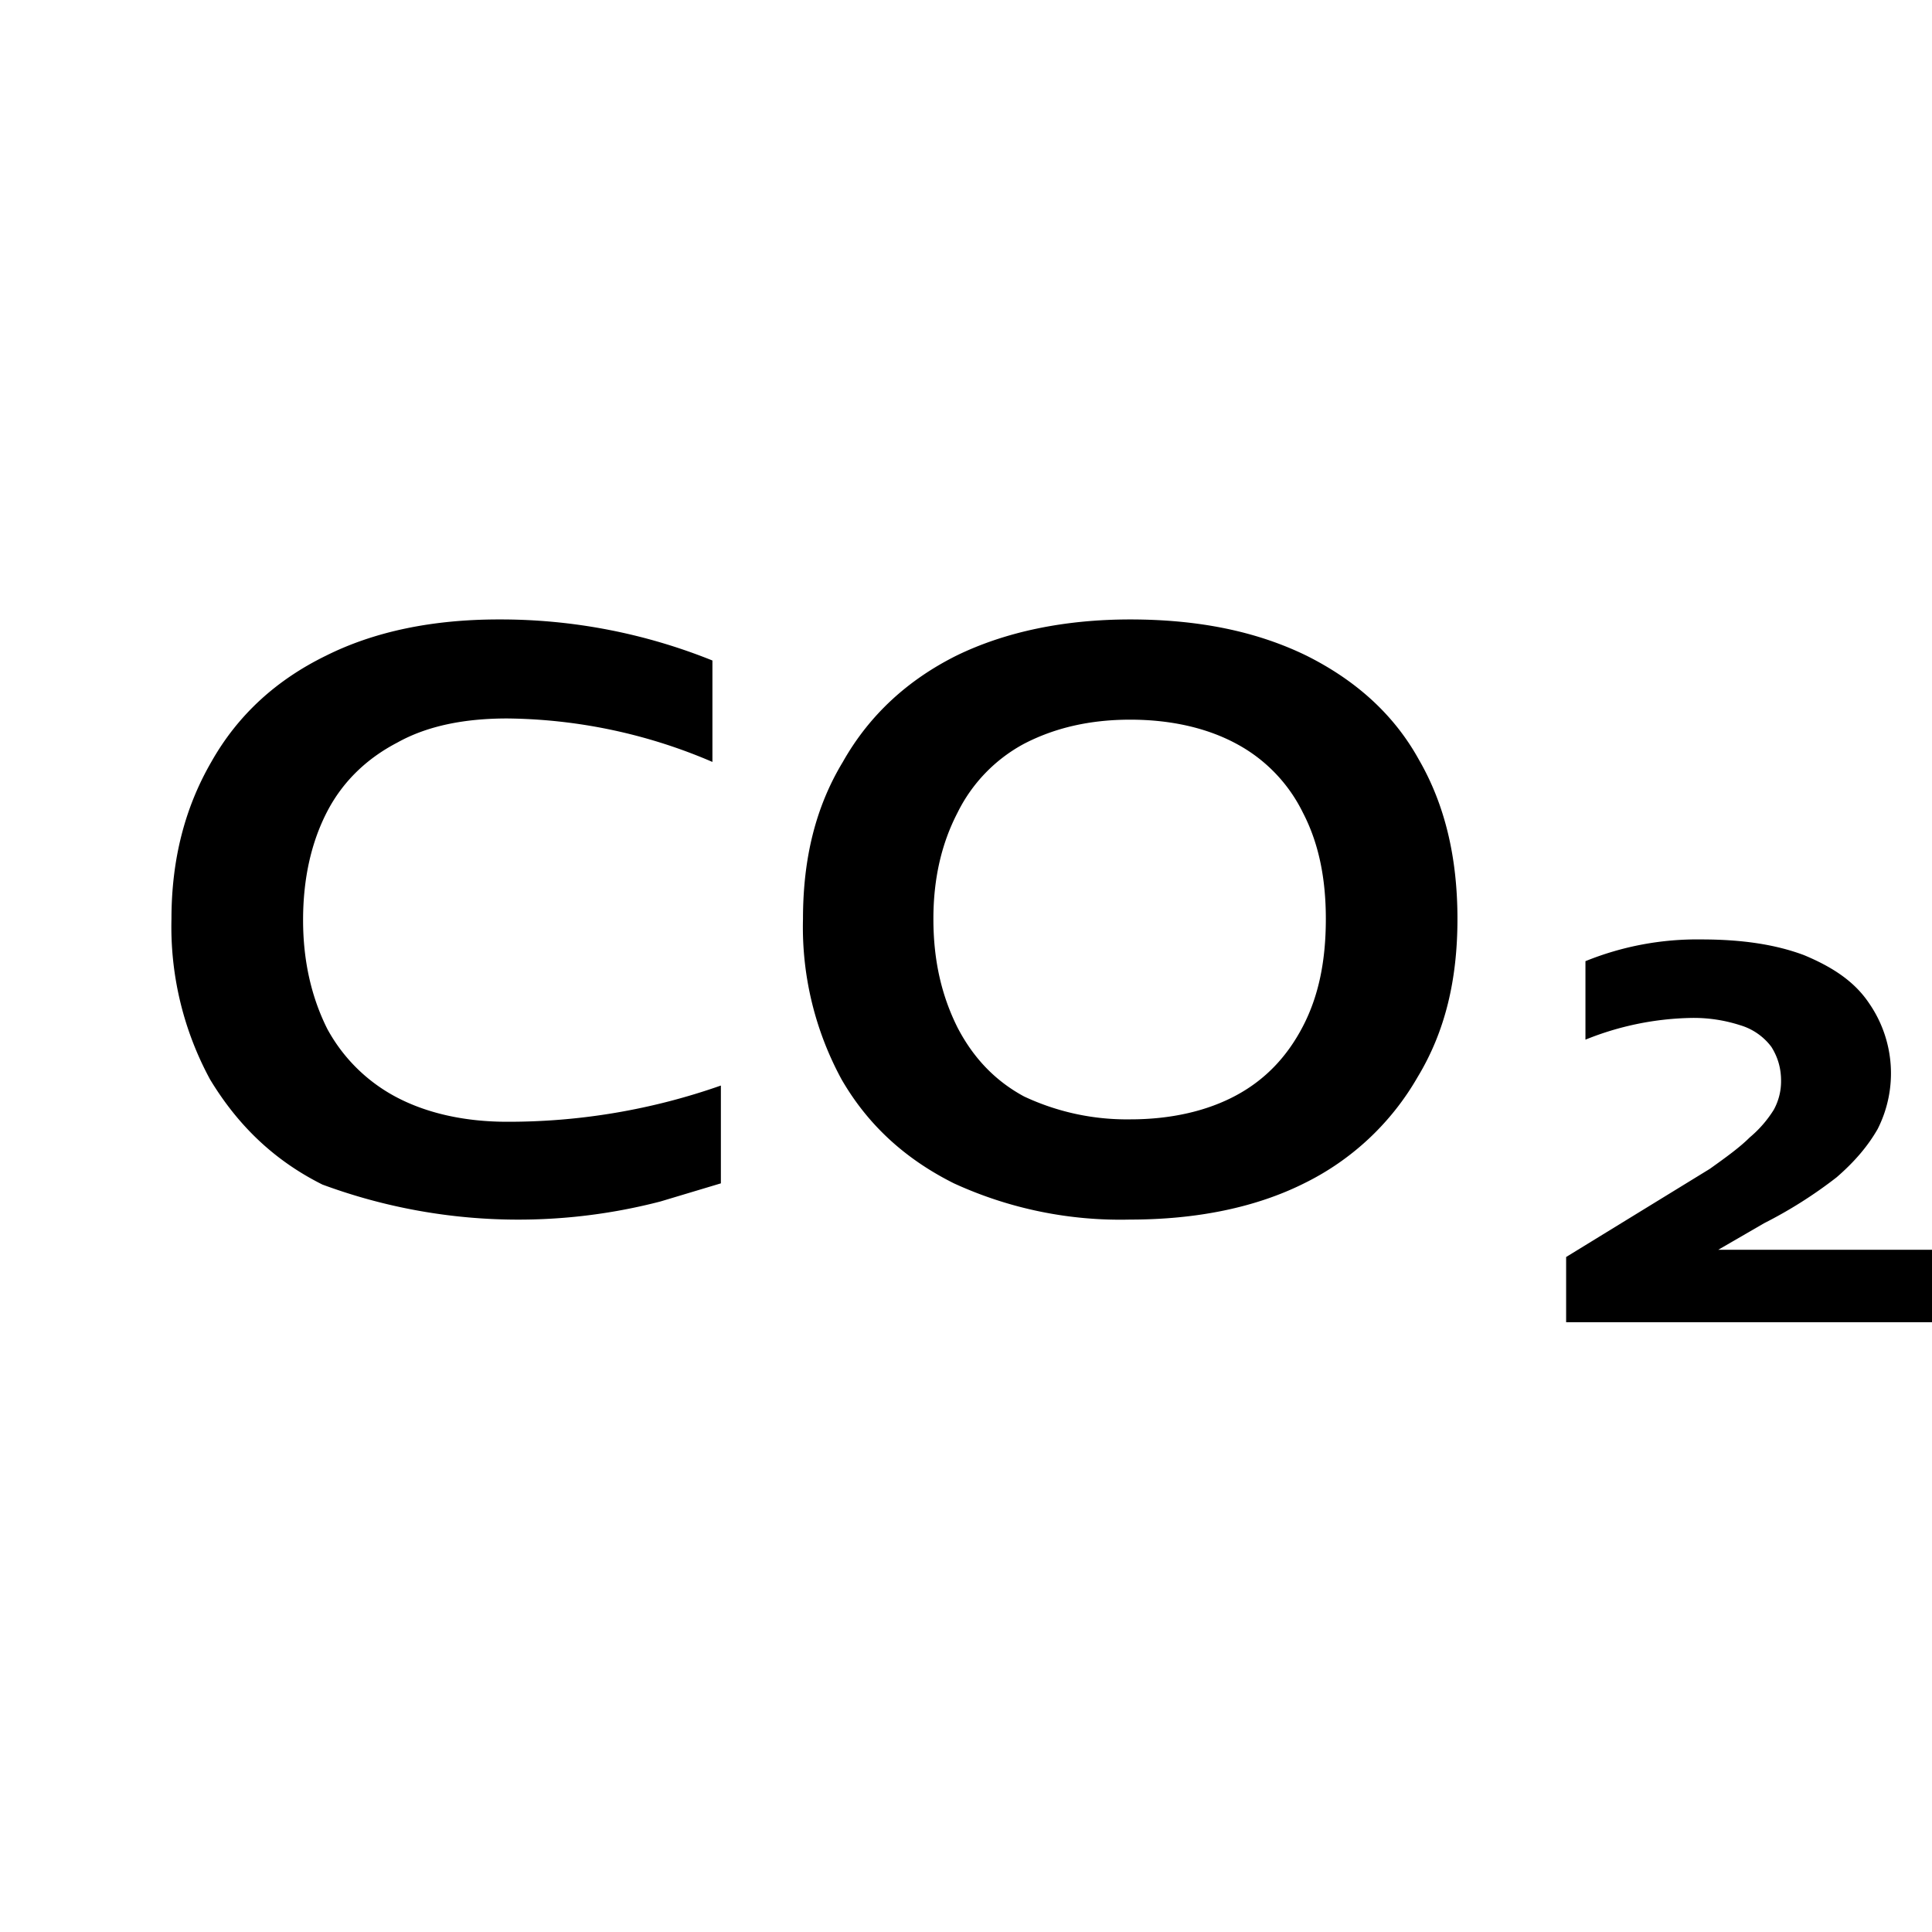 <svg width="16" height="16" fill="none" xmlns="http://www.w3.org/2000/svg"><path fill="currentColor" d="m5.97 9.8-.5.15a4.68 4.68 0 0 1-2.8-.14c-.4-.2-.7-.49-.93-.87a2.65 2.65 0 0 1-.32-1.33c0-.49.11-.92.33-1.3.22-.39.54-.68.95-.88.4-.2.88-.3 1.43-.3a4.69 4.69 0 0 1 1.77.34v.84a4.4 4.4 0 0 0-1.7-.36c-.35 0-.66.06-.91.2-.25.13-.45.32-.58.57-.13.25-.2.55-.2.9 0 .34.07.64.2.9.13.24.33.44.58.57.25.13.56.2.91.2a5.3 5.3 0 0 0 1.77-.3v.8Zm3.39.3a3.3 3.3 0 0 1-1.46-.3c-.4-.2-.71-.48-.93-.86a2.64 2.64 0 0 1-.32-1.33c0-.49.1-.92.33-1.3.22-.39.54-.68.94-.88.41-.2.9-.3 1.44-.3.57 0 1.05.1 1.46.3.4.2.72.48.93.86.22.38.32.82.32 1.32 0 .5-.1.93-.33 1.31a2.2 2.2 0 0 1-.94.88c-.4.2-.89.3-1.44.3Zm0-.83c.34 0 .64-.07.88-.2s.42-.32.55-.57c.13-.25.19-.54.19-.89 0-.34-.06-.63-.19-.88a1.29 1.29 0 0 0-.55-.57c-.24-.13-.54-.2-.88-.2-.34 0-.63.07-.88.2a1.3 1.3 0 0 0-.55.57c-.13.25-.2.54-.2.88 0 .35.07.64.2.9.13.25.31.44.55.57a2 2 0 0 0 .88.19Zm3.61 1.68v-.54l1.19-.73c.14-.1.25-.18.33-.26a.96.96 0 0 0 .2-.23.49.49 0 0 0 .06-.24c0-.11-.03-.2-.08-.28a.5.5 0 0 0-.26-.18 1.25 1.25 0 0 0-.4-.06 2.45 2.45 0 0 0-.88.18v-.65a2.46 2.46 0 0 1 .96-.18c.33 0 .61.04.85.13.24.1.42.22.54.4a1.02 1.02 0 0 1 .07 1.04c-.08.14-.19.27-.34.4a3.7 3.7 0 0 1-.6.38l-.38.22H16v.6h-3.03Z"/></svg>